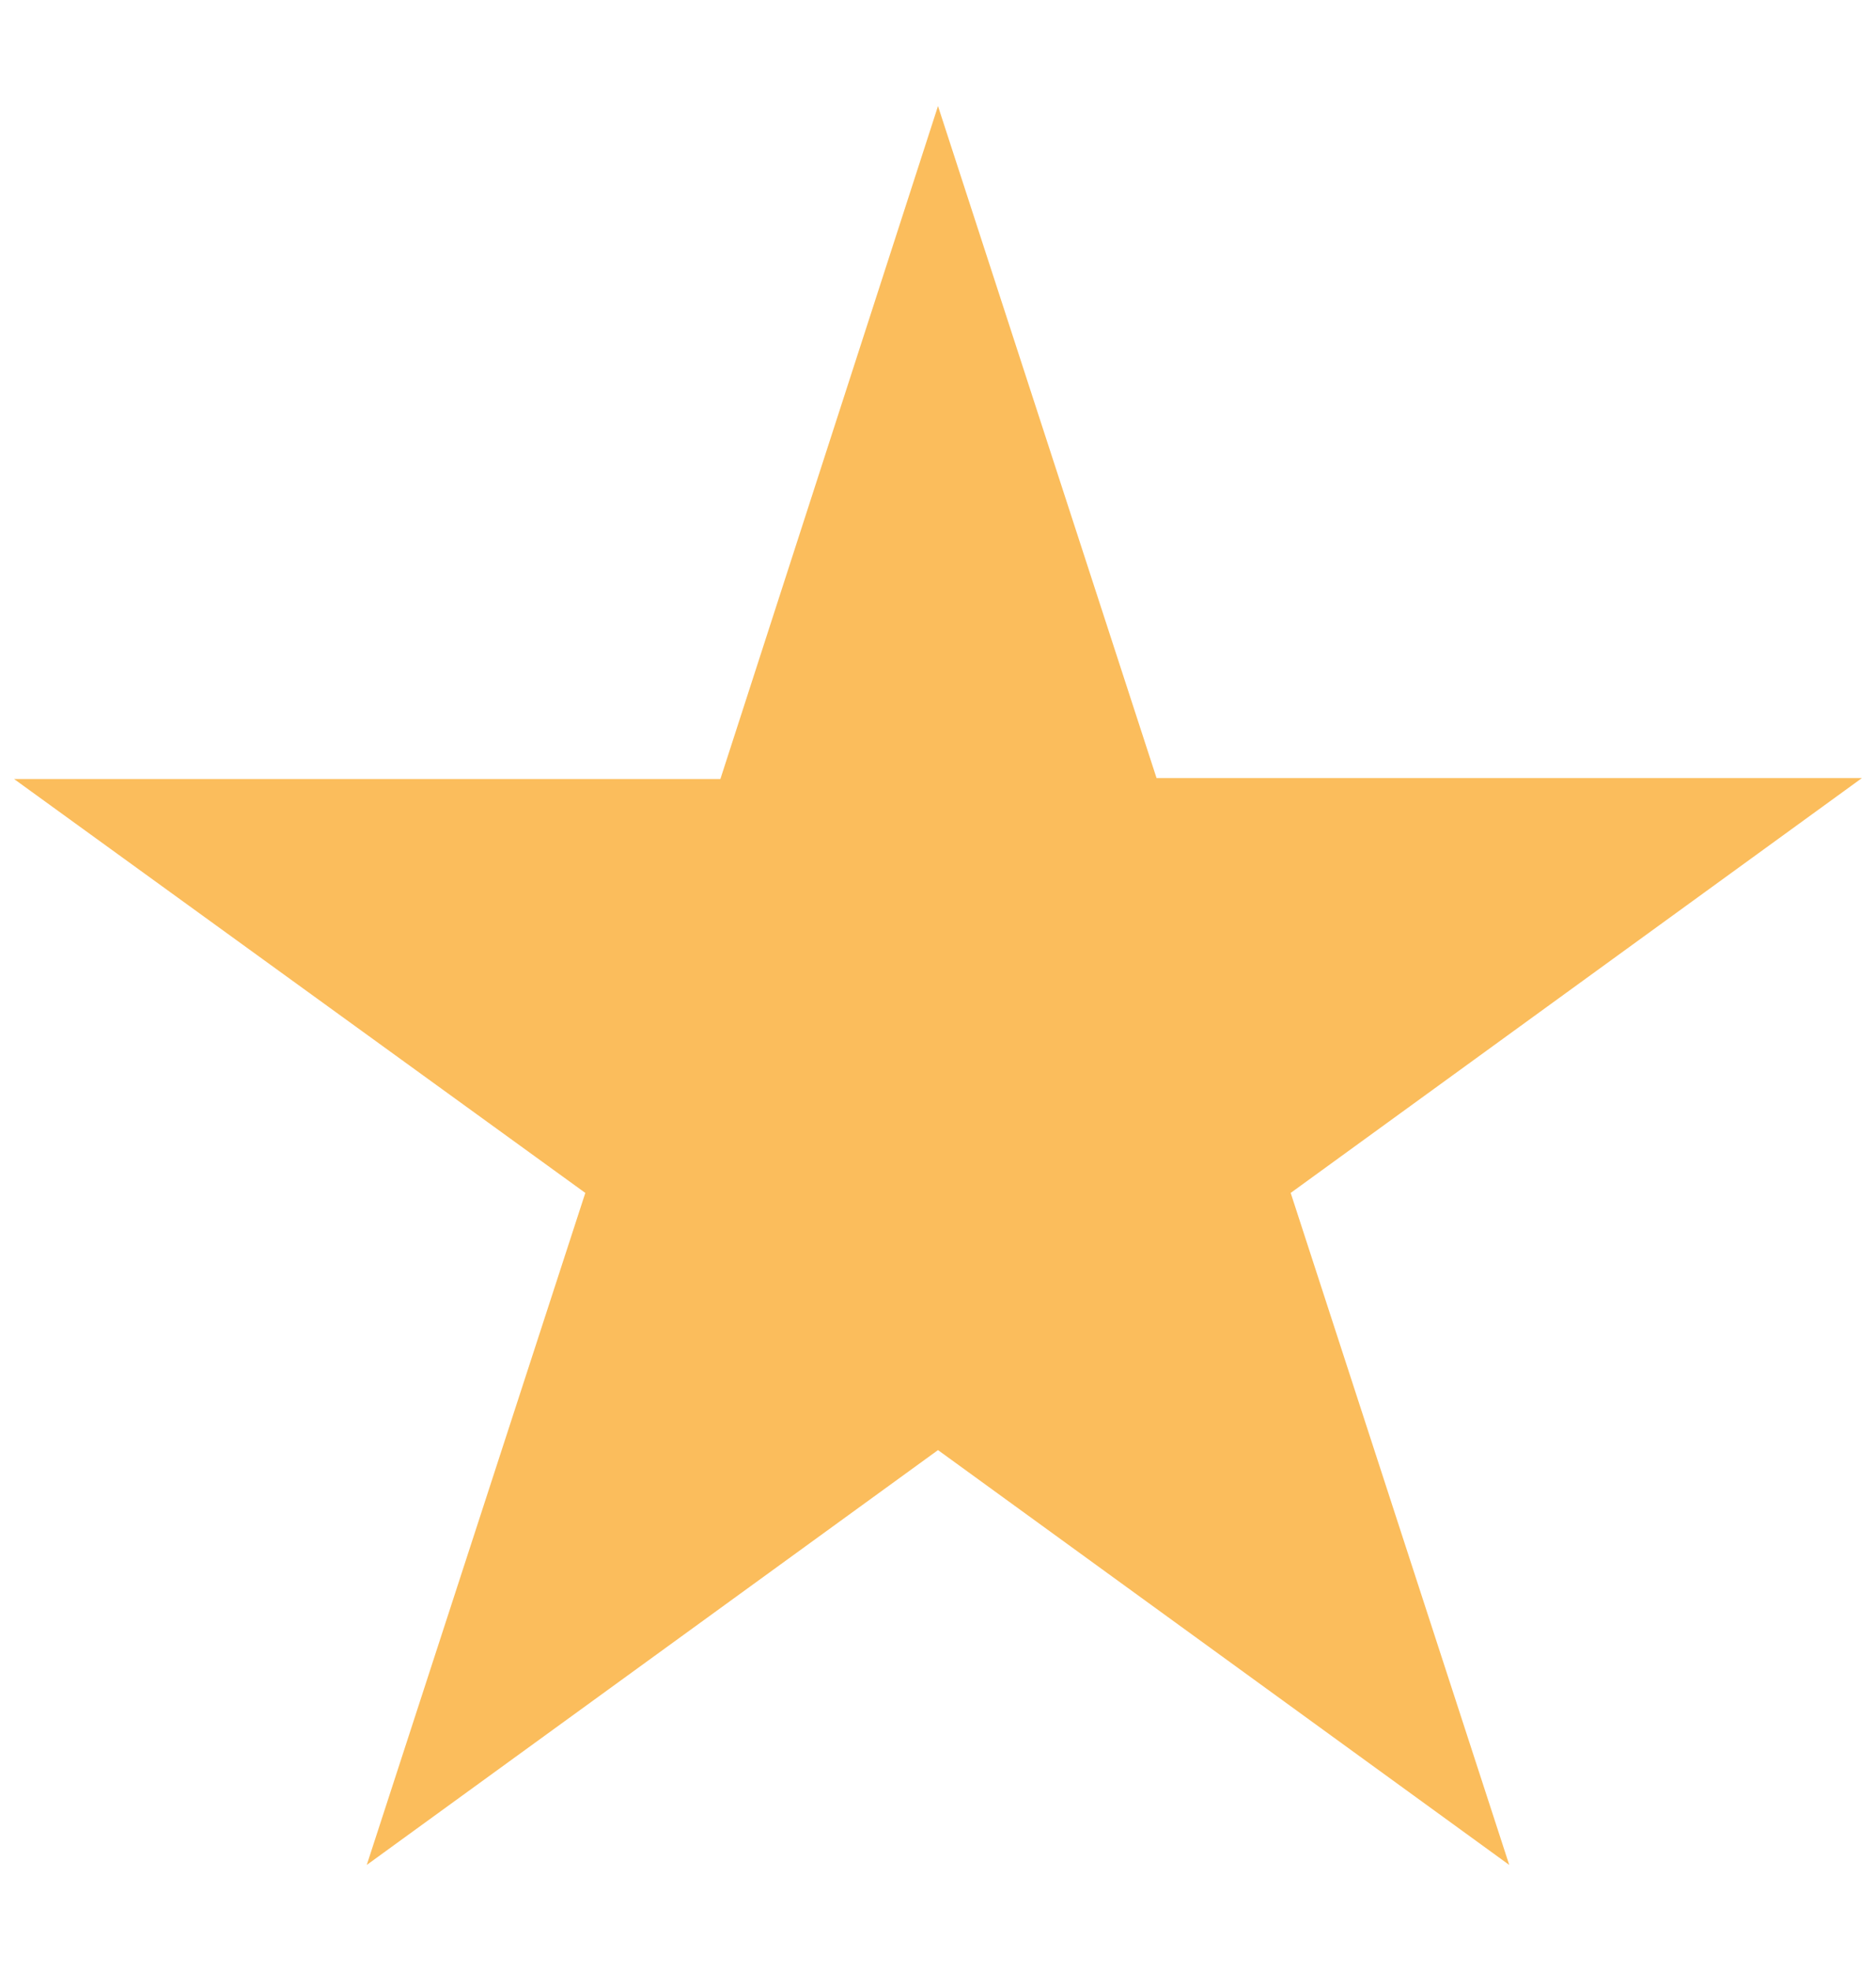<svg viewBox="0 0 20 21" xmlns="http://www.w3.org/2000/svg" fill-rule="evenodd" clip-rule="evenodd" stroke-linejoin="round" stroke-miterlimit="2"><path d="M10 1.13l2.33 7.16h7.52l-6.09 4.42 2.33 7.16L10 15.45l-6.09 4.42 2.33-7.16L.15 8.3h7.53L10 1.13z" fill="#fbbd5c"/></svg>